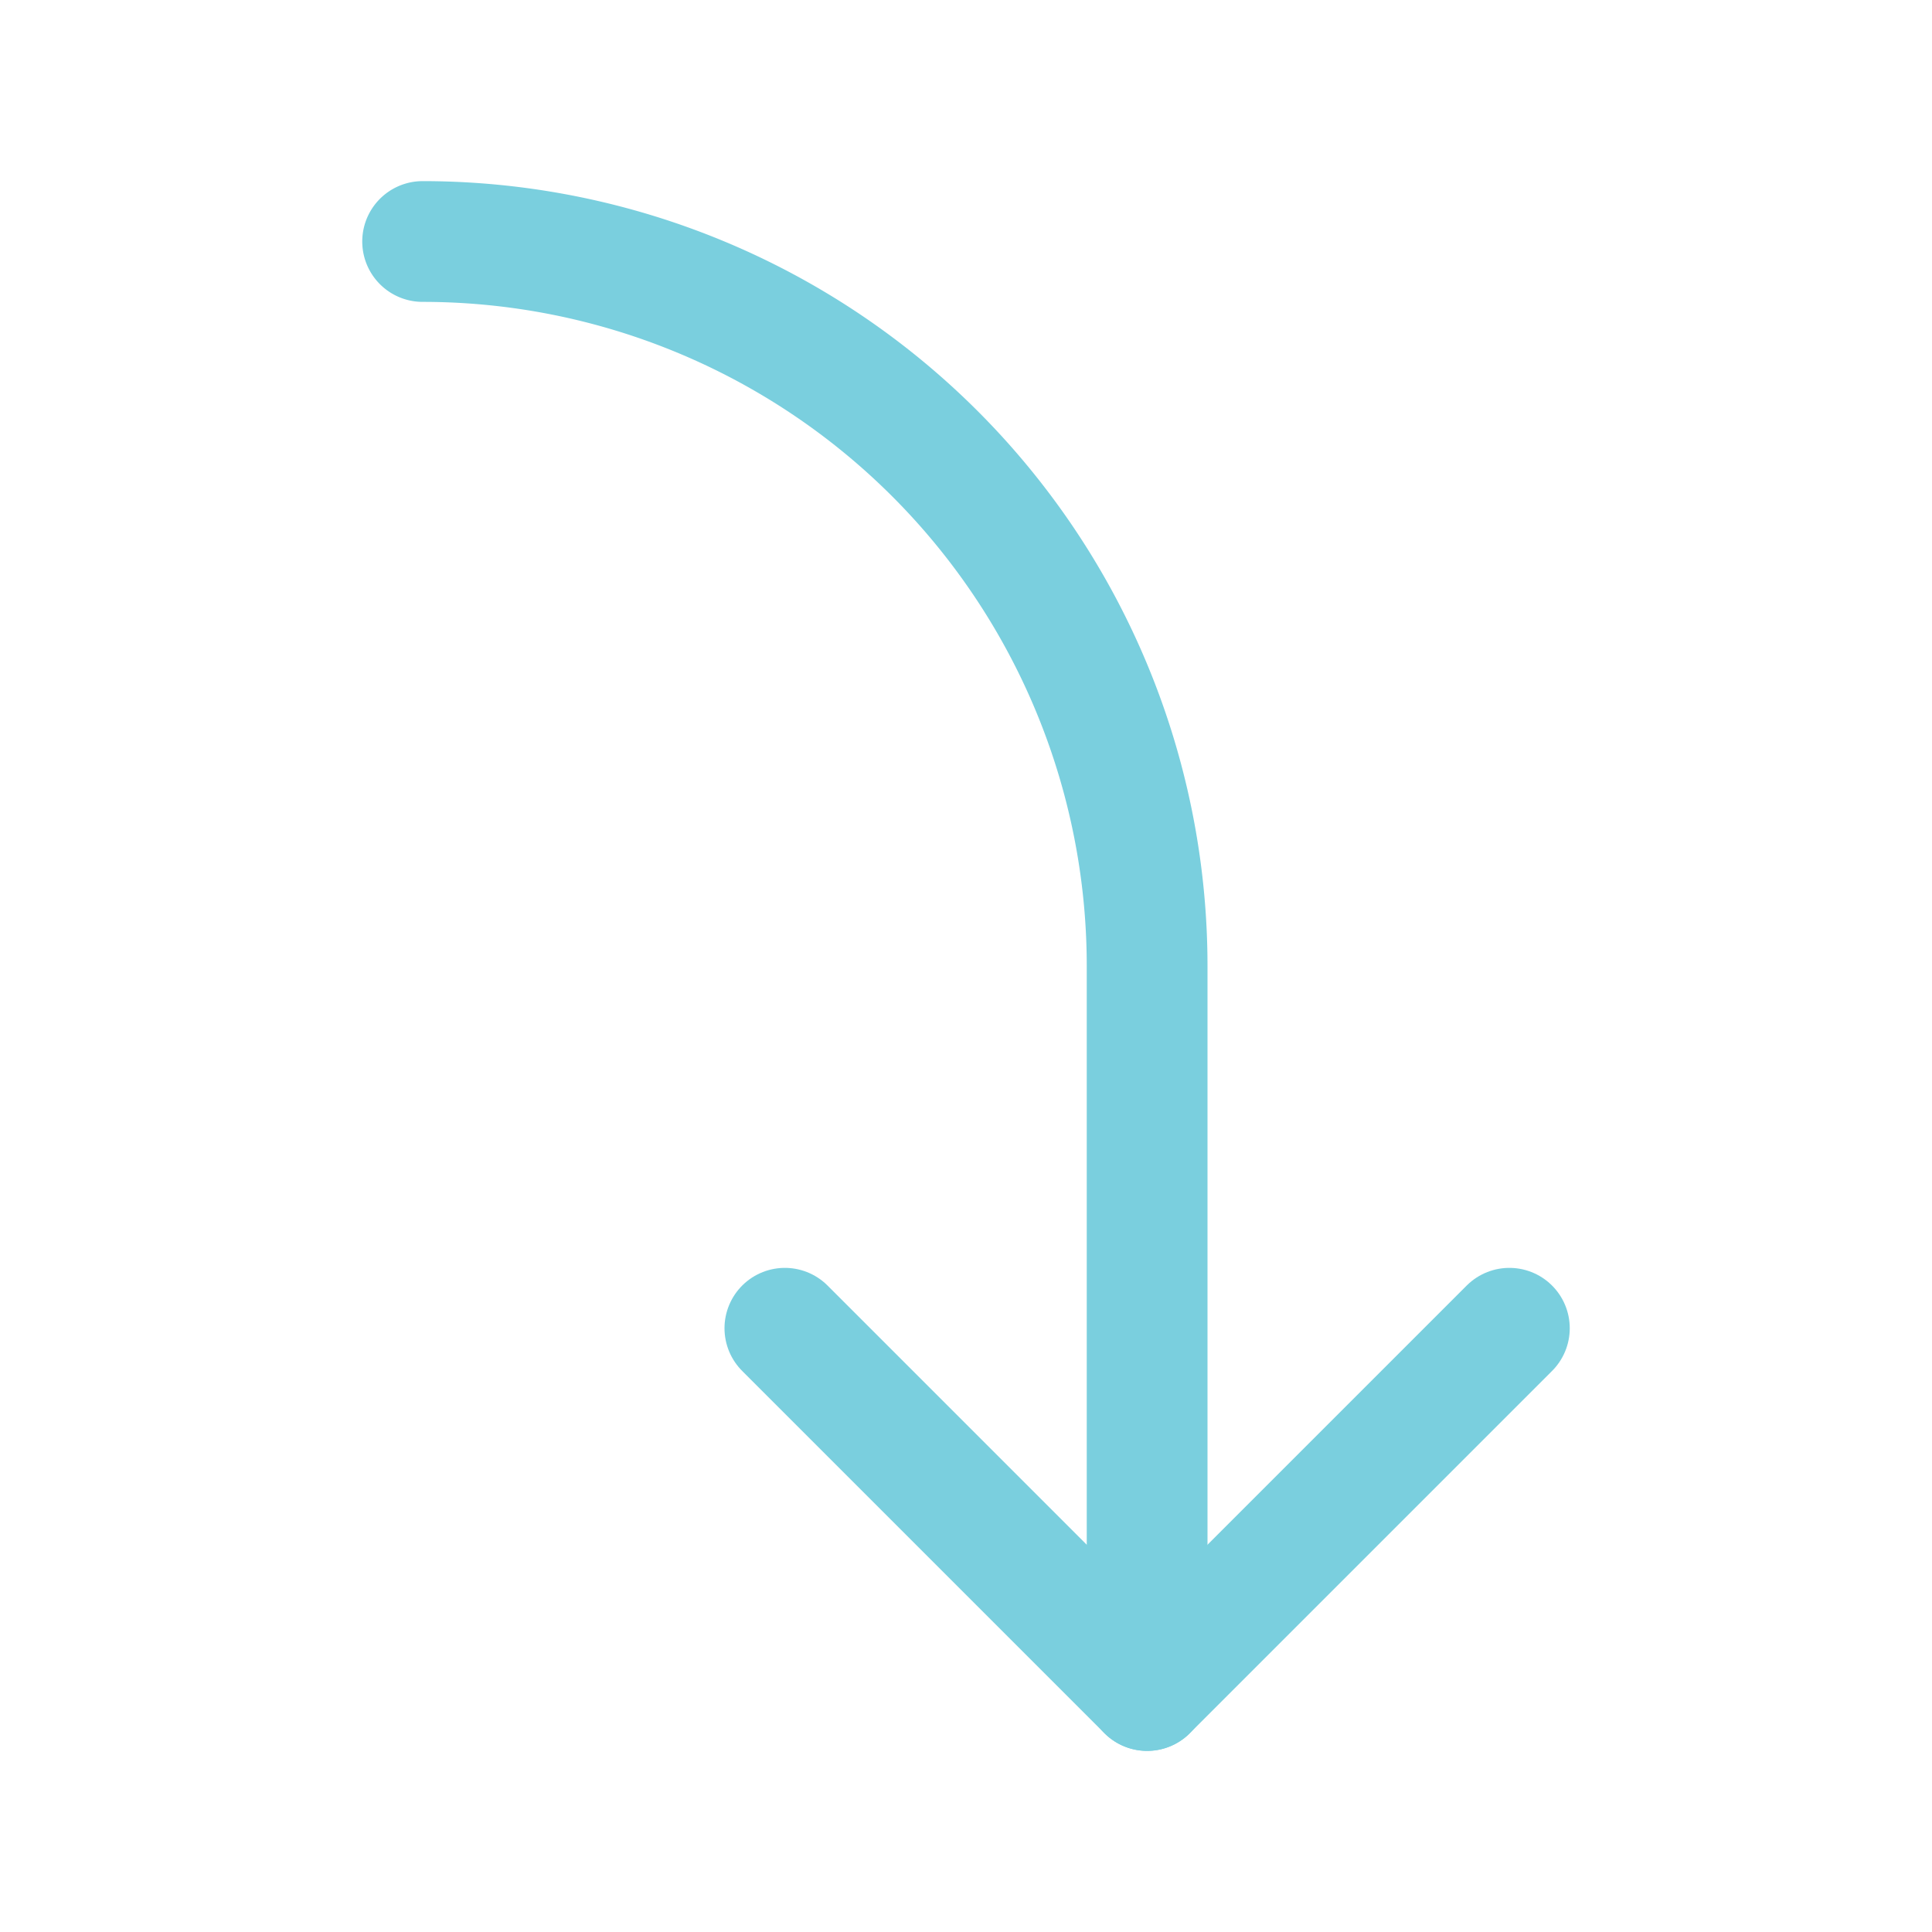 <svg viewBox="0 0 256 256" xmlns="http://www.w3.org/2000/svg"><rect fill="none" height="256" width="256"></rect><polyline fill="none" points="104 176 152 224 200 176" stroke="#7acfde" stroke-linecap="round" stroke-linejoin="round" stroke-width="16px" original-stroke="#7baf85"></polyline><path d="M56,32a96,96,0,0,1,96,96v96" fill="none" stroke="#7acfde" stroke-linecap="round" stroke-linejoin="round" stroke-width="16px" original-stroke="#7baf85"></path></svg>